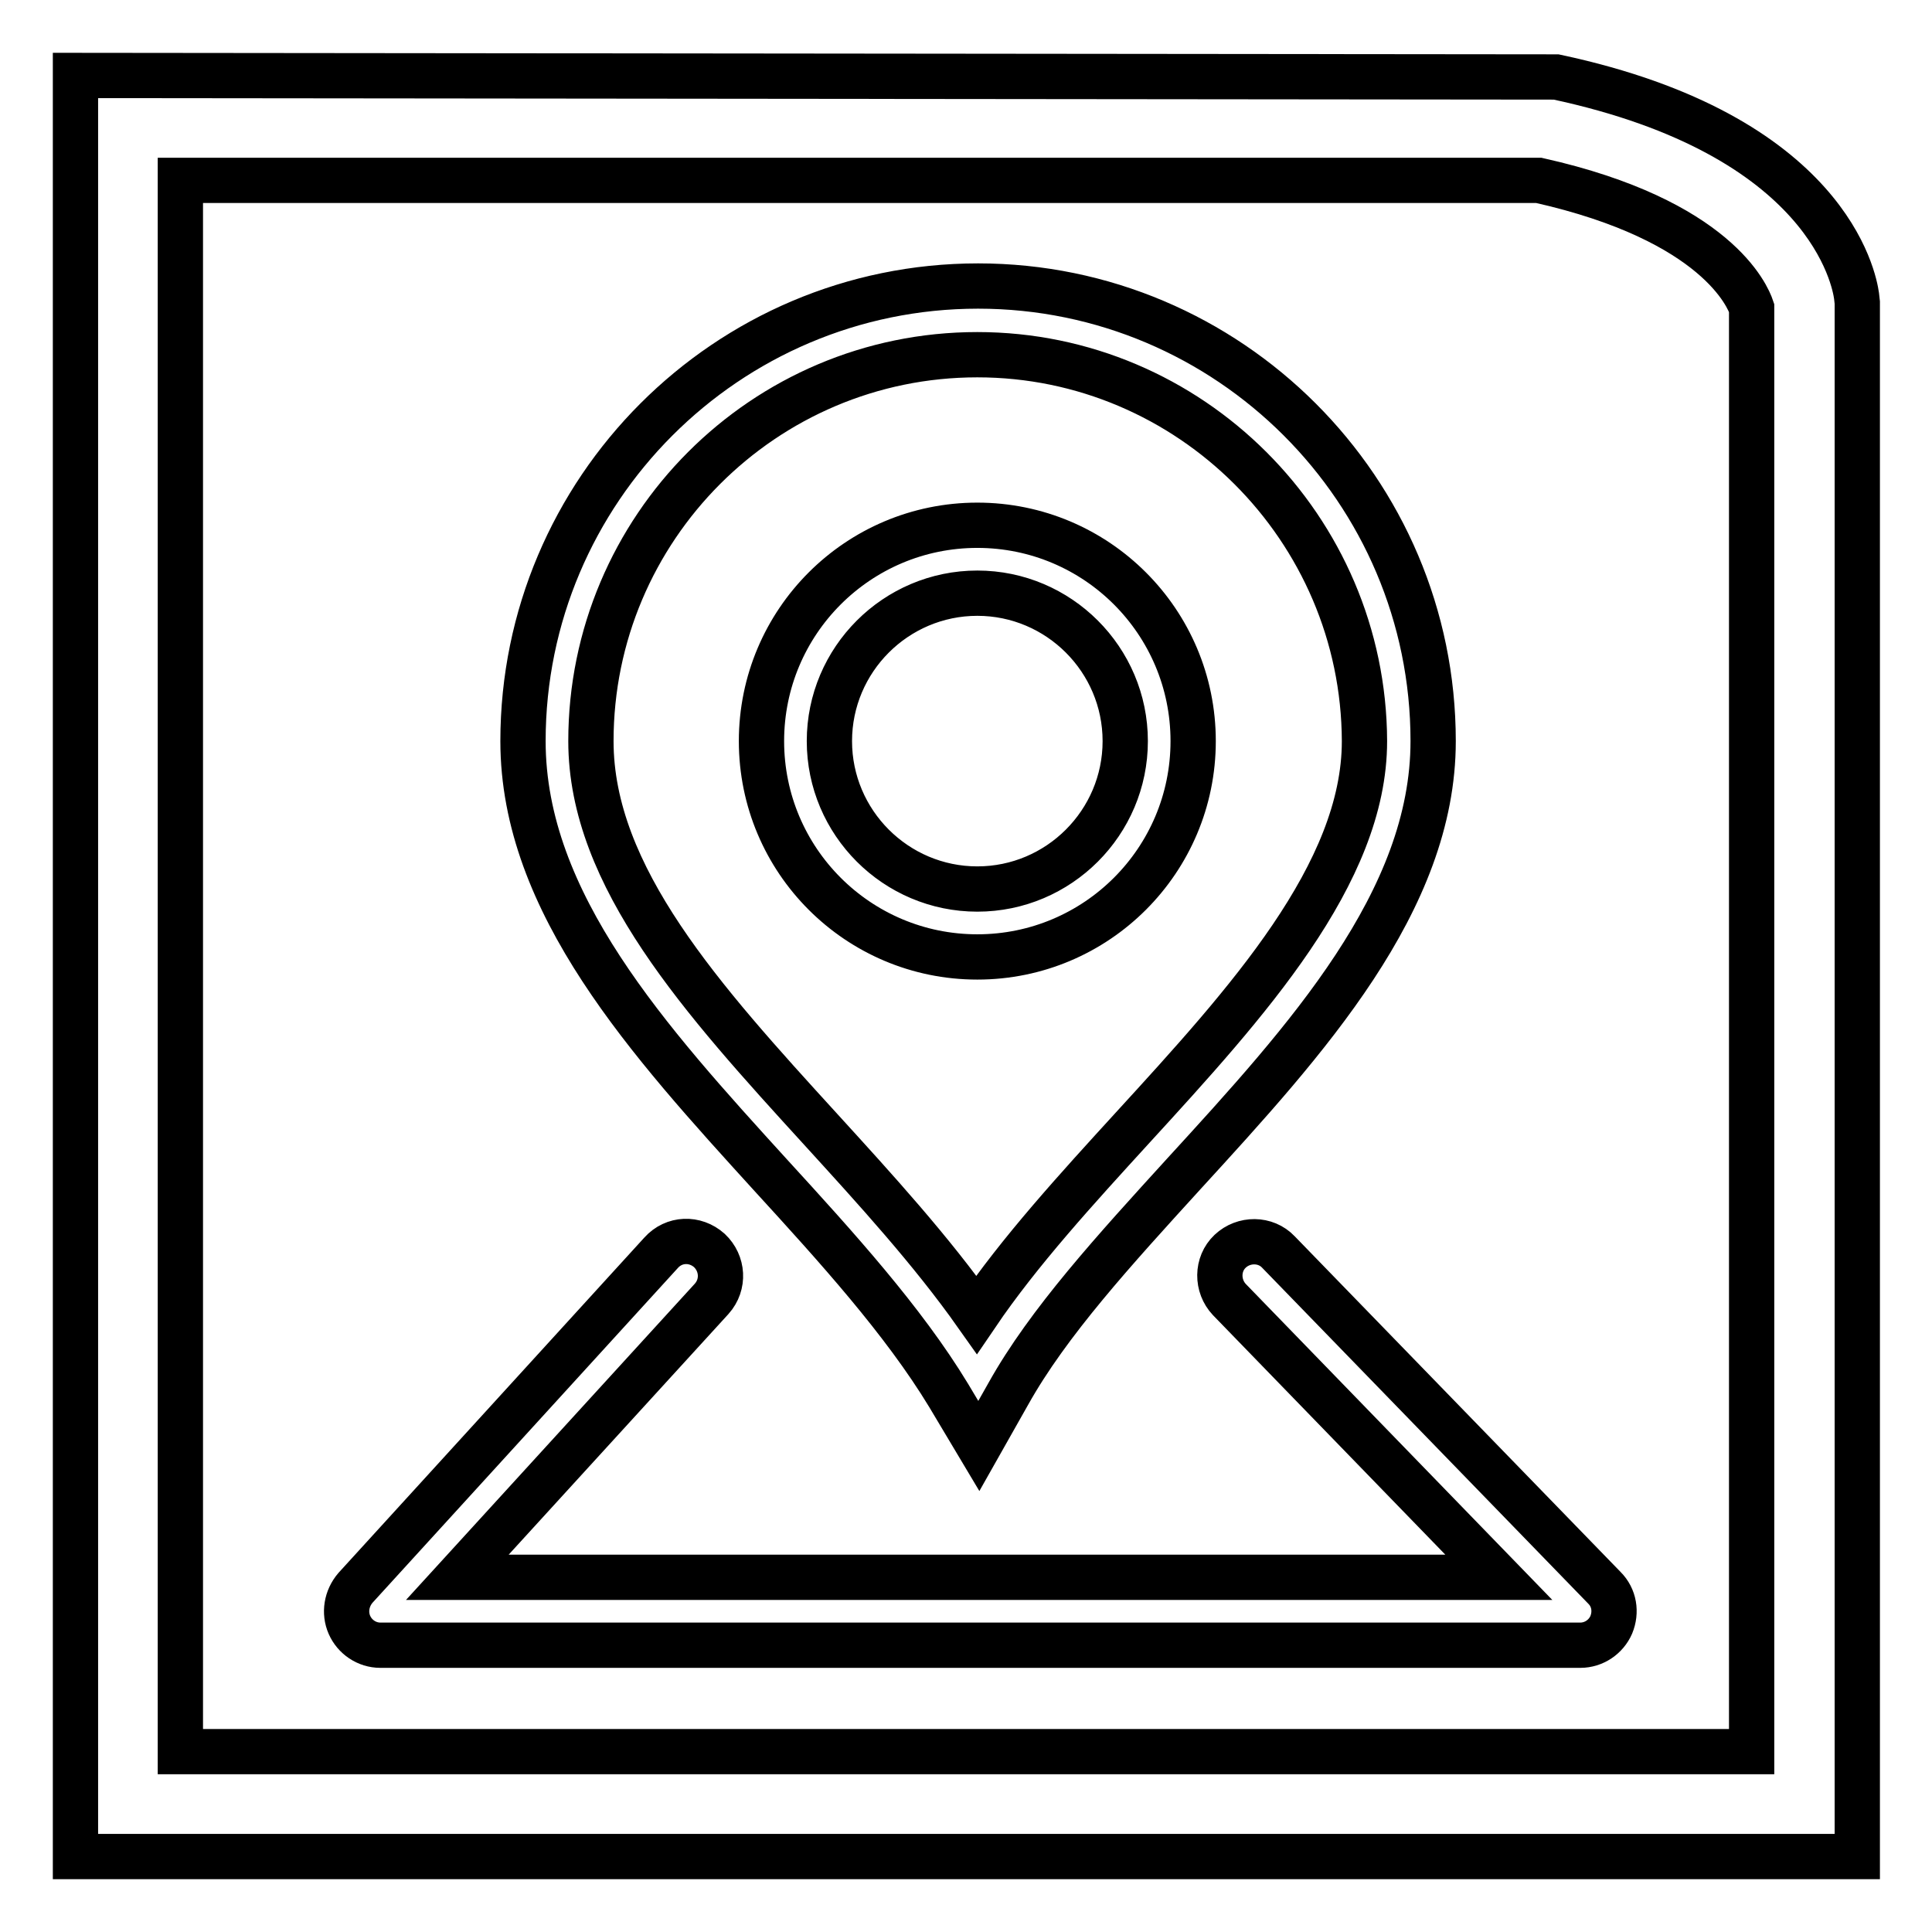 <?xml version="1.0" encoding="utf-8"?>
<!-- Svg Vector Icons : http://www.onlinewebfonts.com/icon -->
<!DOCTYPE svg PUBLIC "-//W3C//DTD SVG 1.1//EN" "http://www.w3.org/Graphics/SVG/1.1/DTD/svg11.dtd">
<svg version="1.1" xmlns="http://www.w3.org/2000/svg" xmlns:xlink="http://www.w3.org/1999/xlink" x="0px" y="0px" viewBox="0 0 256 256" enable-background="new 0 0 256 256" xml:space="preserve">
<g> <path stroke-width="6" fill-opacity="0" stroke="#000000"  d="M246,246H10V10l196.2,0.2c36.1,7.7,39.5,26.9,39.8,29l0.1,0.9V246L246,246z M23.9,232.1h208.2V40.8 c-0.5-1.5-4.6-11.6-28.2-16.9H23.9V232.1L23.9,232.1z M129.7,191.6l-4-6.7c-6-9.9-14.9-19.7-23.5-29.1 c-16.2-17.8-32.9-36.1-32.9-57.6c0-33.2,27-60.3,60.3-60.3c33.2,0,60.3,27,60.3,60.3c0,21.2-16.8,39.6-33,57.3 c-9.2,10.1-18,19.7-23.3,29.2L129.7,191.6L129.7,191.6z M129.5,47c-28.3,0-51.2,23-51.2,51.2c0,18,14.8,34.3,30.5,51.5 c7.2,7.9,14.6,16,20.6,24.5c5.7-8.4,13.3-16.7,20.7-24.8c15.1-16.5,30.7-33.6,30.7-51.2C180.7,70,157.7,47,129.5,47L129.5,47 L129.5,47z M129.5,126.8c-15.8,0-28.6-12.8-28.6-28.6c0-15.8,12.8-28.6,28.6-28.6c15.8,0,28.6,12.8,28.6,28.6 C158.1,114,145.3,126.8,129.5,126.8L129.5,126.8z M129.5,78.6c-10.8,0-19.6,8.8-19.6,19.6c0,10.8,8.8,19.6,19.6,19.6 c10.8,0,19.6-8.8,19.6-19.6C149.1,87.4,140.3,78.6,129.5,78.6L129.5,78.6z M209.4,218h-159c-1.8,0-3.4-1.1-4.1-2.7 c-0.7-1.6-0.4-3.5,0.8-4.9L87.6,166c1.7-1.9,4.5-2,6.4-0.3c1.8,1.7,2,4.5,0.3,6.4L60.6,209h138l-35.7-36.8 c-1.7-1.8-1.7-4.7,0.1-6.4c1.8-1.7,4.7-1.7,6.4,0.1l43.2,44.5c1.3,1.3,1.6,3.2,0.9,4.9C212.8,216.9,211.2,218,209.4,218L209.4,218 L209.4,218z"/></g>
</svg>